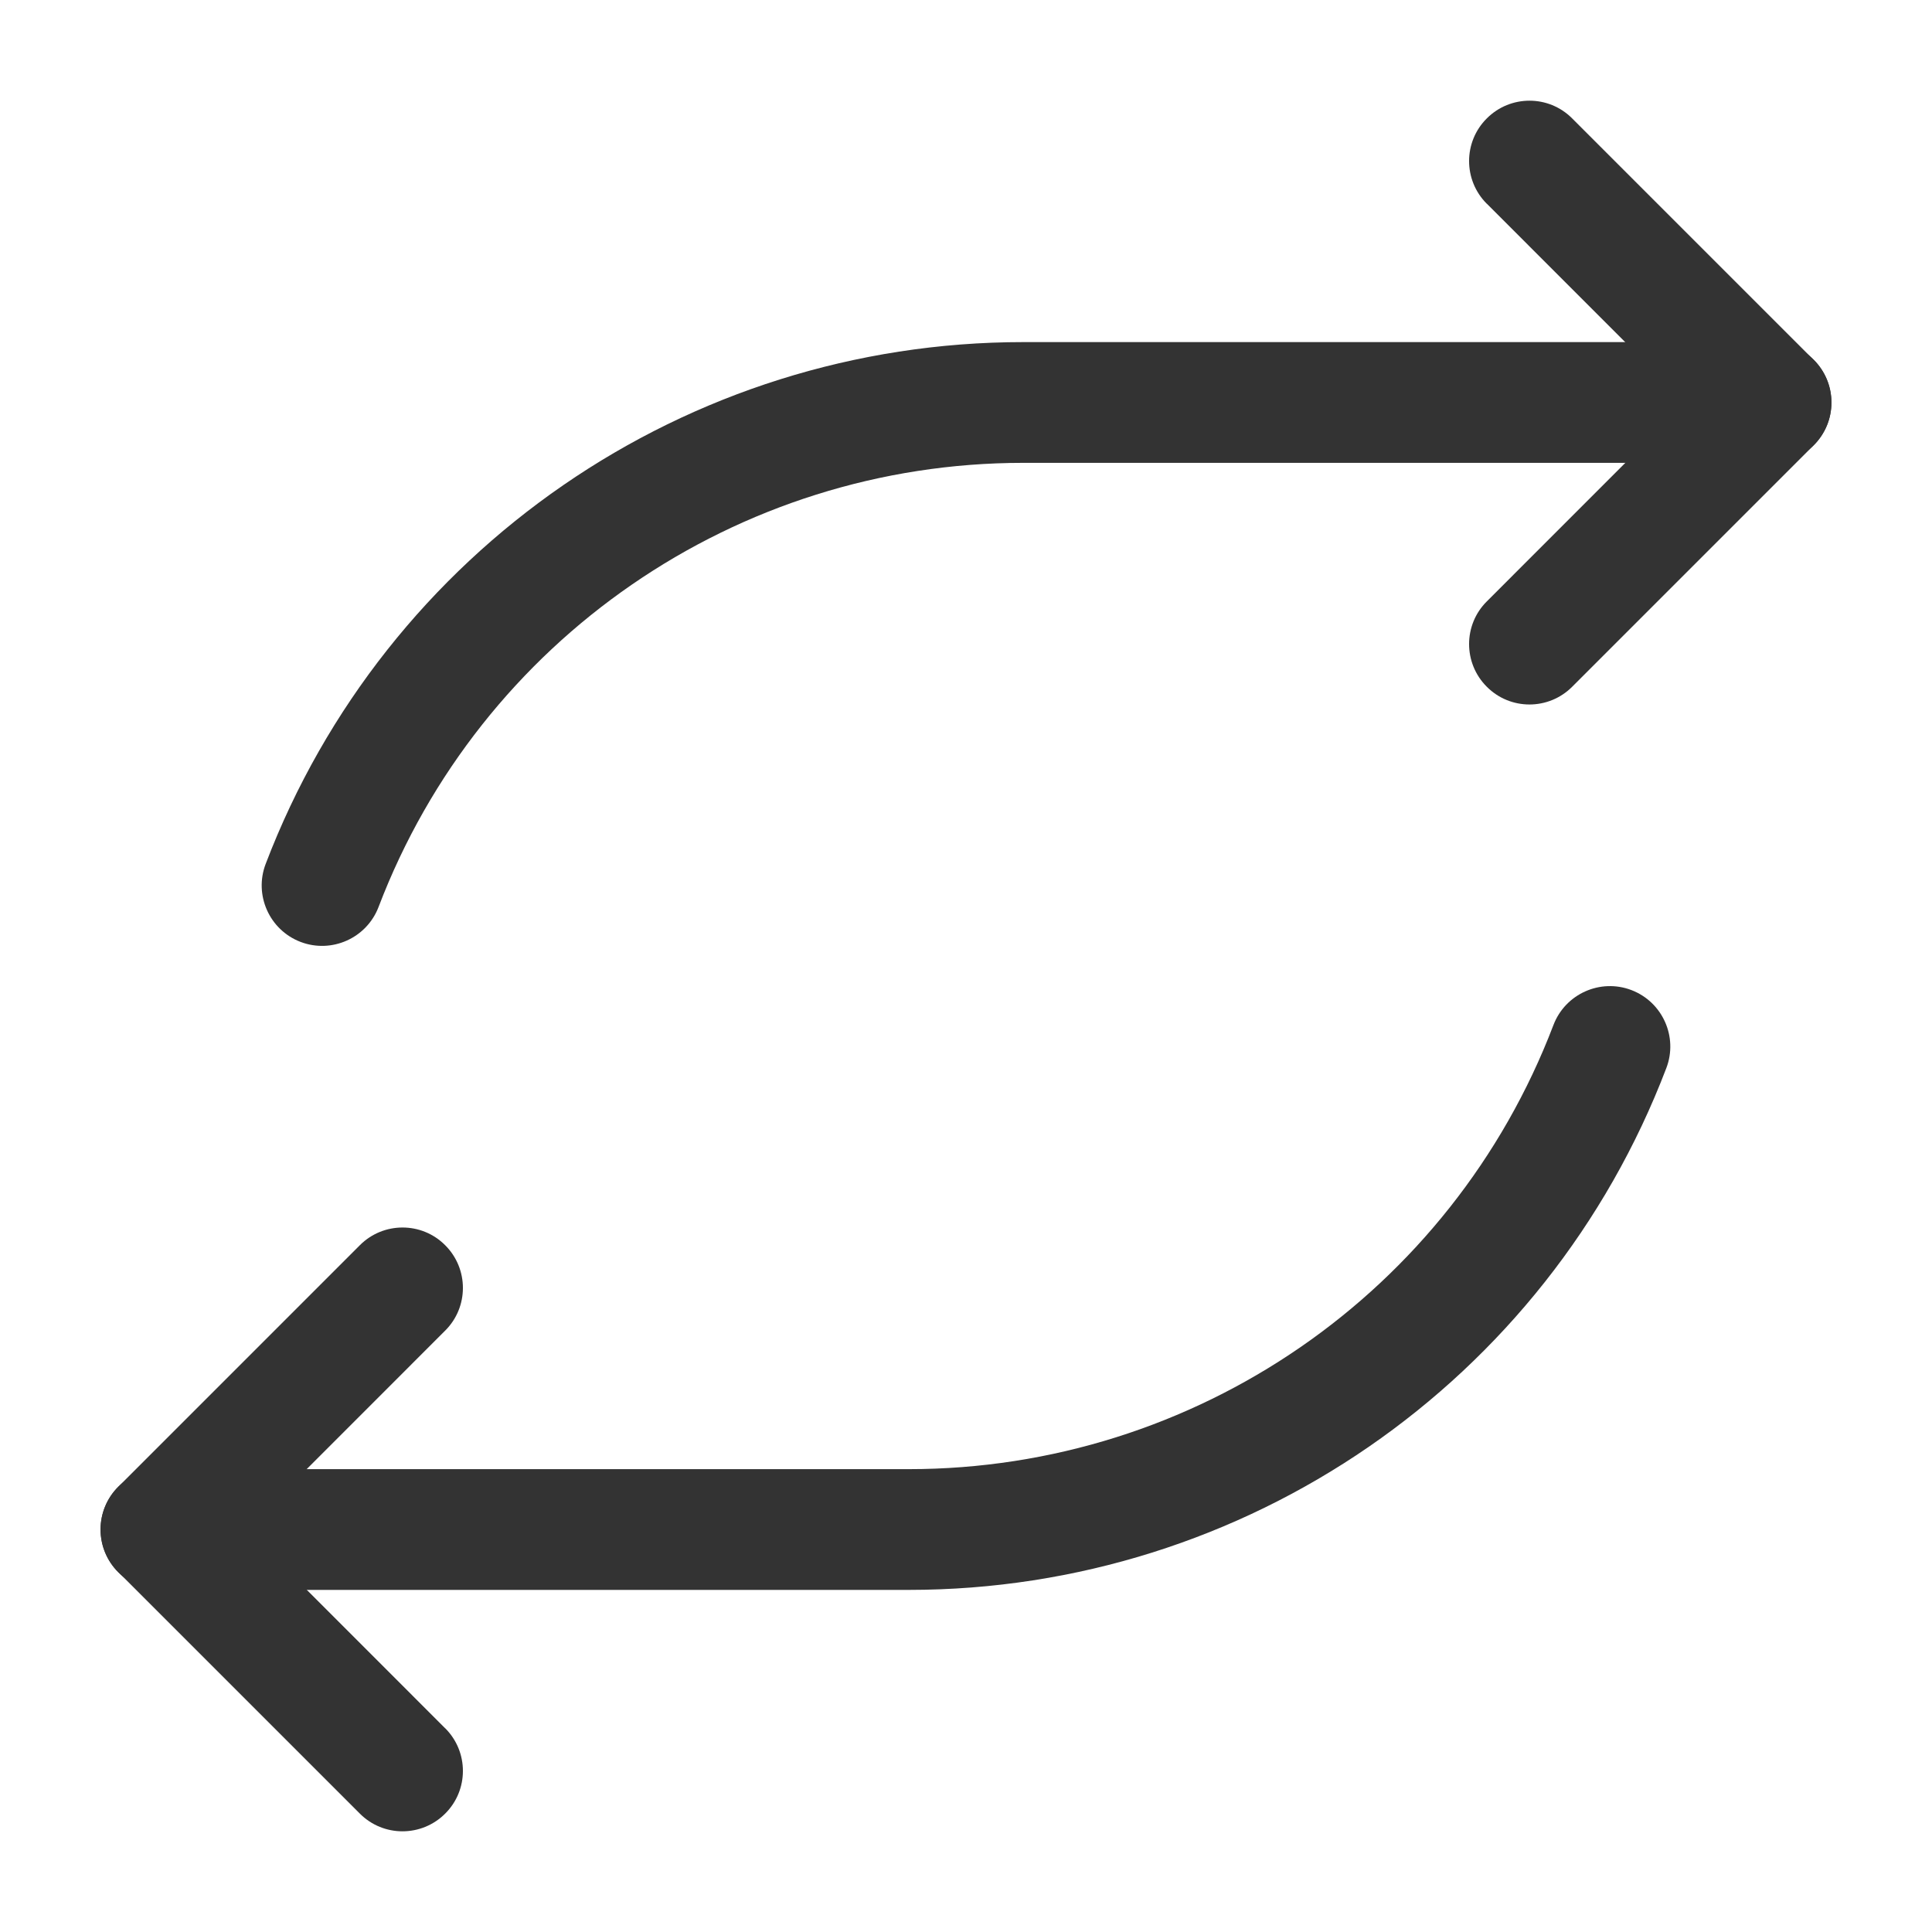<?xml version="1.0" encoding="UTF-8"?>
<svg width="100pt" height="100pt" version="1.1" viewBox="0 0 100 100" xmlns="http://www.w3.org/2000/svg">
 <g fill="#333" fill-rule="evenodd">
  <path d="m76.957 10.543 10.289 10.293-10.289 10.293c-1.223 1.215-1.223 3.199 0 4.418 1.215 1.223 3.199 1.223 4.418 0l12.5-12.5c1.223-1.223 1.223-3.195 0-4.418l-12.5-12.5c-1.215-1.223-3.199-1.223-4.418 0-1.223 1.215-1.223 3.199 0 4.418z"/>
  <path d="m91.668 17.707h-38.707c-17.41 0-33.008 10.746-39.211 27.012-0.613 1.609 0.195 3.418 1.809 4.035 1.609 0.613 3.418-0.195 4.035-1.809 5.277-13.84 18.555-22.988 33.371-22.988h38.707c1.727 0 3.125-1.398 3.125-3.125 0-1.727-1.398-3.125-3.125-3.125z"/>
  <path d="m23.043 89.457-10.289-10.293 10.289-10.293c1.223-1.215 1.223-3.199 0-4.418-1.215-1.223-3.199-1.223-4.418 0l-12.5 12.5c-1.223 1.223-1.223 3.195 0 4.418l12.5 12.5c1.215 1.223 3.199 1.223 4.418 0 1.223-1.215 1.223-3.199 0-4.418z"/>
  <path d="m8.332 82.293h38.707c17.41 0 33.008-10.746 39.211-27.012 0.613-1.609-0.195-3.418-1.809-4.035-1.609-0.613-3.418 0.195-4.035 1.809-5.277 13.84-18.555 22.988-33.371 22.988h-38.707c-1.727 0-3.125 1.398-3.125 3.125 0 1.727 1.398 3.125 3.125 3.125z"/>
 </g>
</svg>
